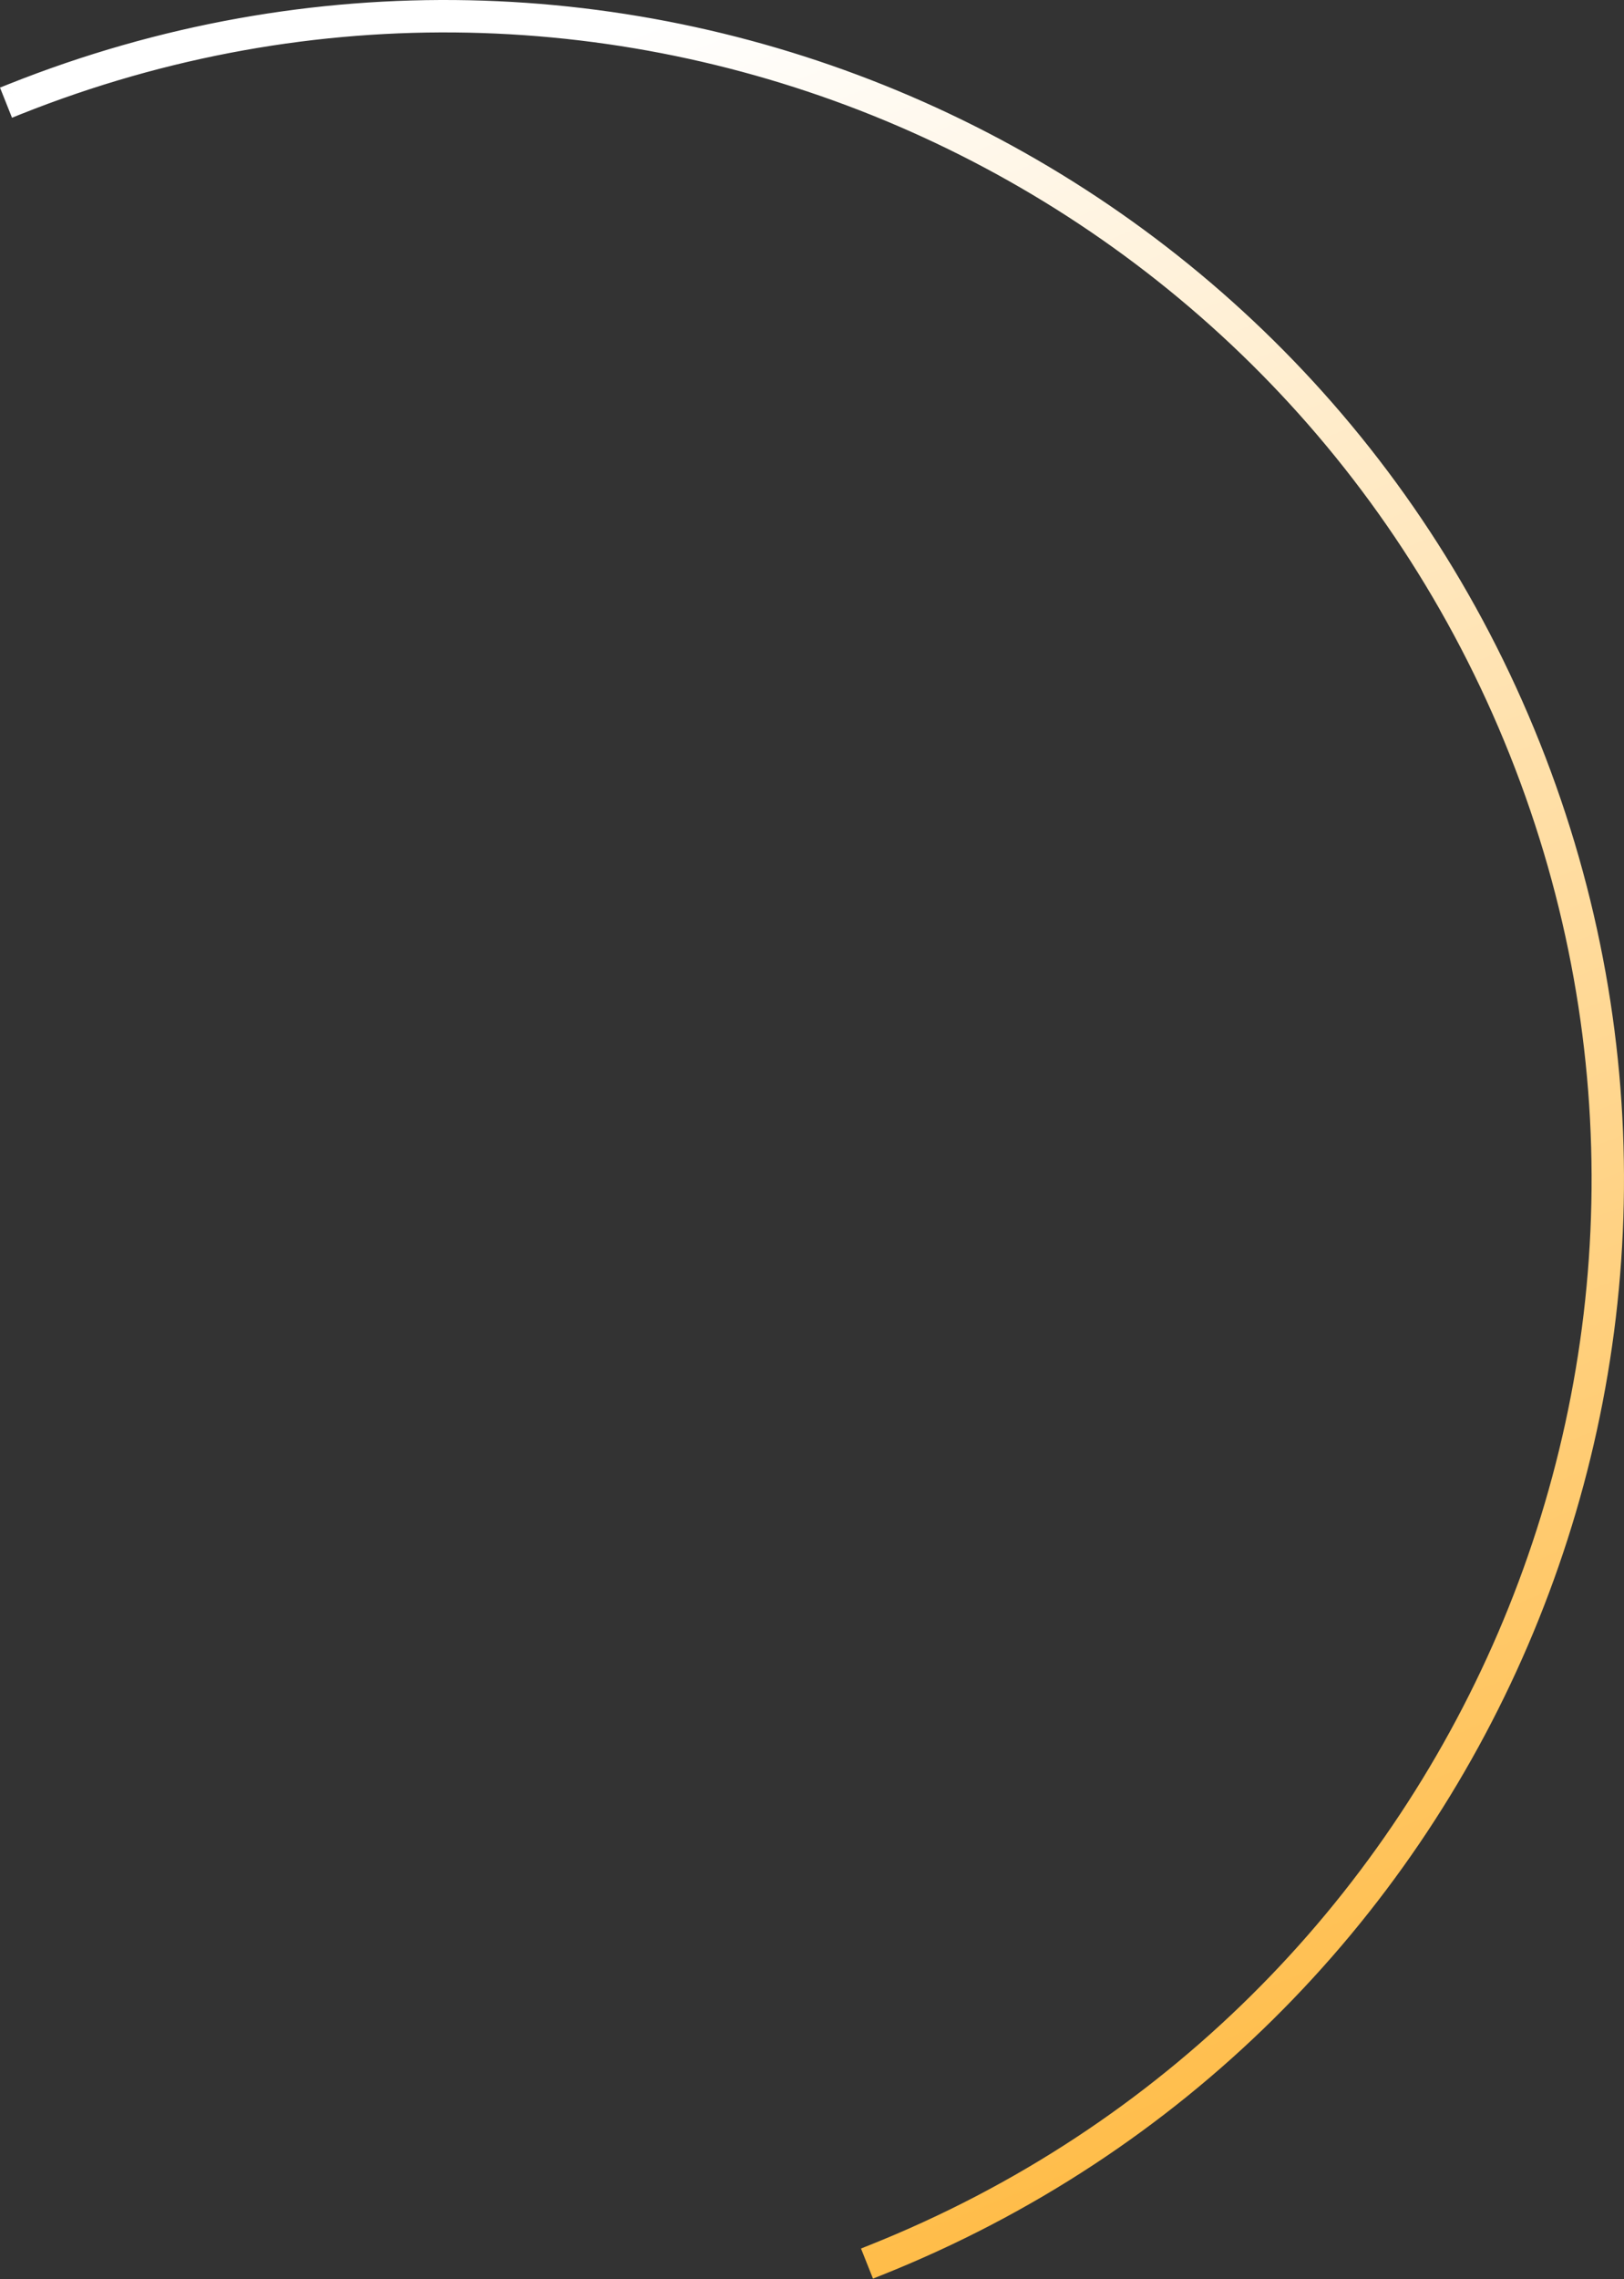 <?xml version="1.0" encoding="UTF-8"?> <svg xmlns="http://www.w3.org/2000/svg" width="1404" height="1969" viewBox="0 0 1404 1969" fill="none"><rect x="0" y="0" width="1404" height="1969" fill="#333333" stroke="none"/> <path fill-rule="evenodd" clip-rule="evenodd" d="M759.197 1958.25C1277.82 1751.47 1530.62 1163.42 1323.84 644.802C1117.06 126.181 529.015 -126.618 10.395 80.158L14.839 91.306C527.303 -113.016 1108.37 136.783 1312.69 649.246C1517.02 1161.71 1267.22 1742.78 754.753 1947.1L759.197 1958.25Z" fill="#FFBD4A"></path> <path d="M759.197 1958.25L751.766 1961.21L754.729 1968.64L762.16 1965.68L759.197 1958.25ZM10.395 80.158L7.432 72.726L-9.1264e-05 75.689L2.963 83.121L10.395 80.158ZM14.839 91.306L7.408 94.269L10.371 101.7L17.802 98.737L14.839 91.306ZM754.753 1947.1L751.79 1939.67L744.358 1942.63L747.321 1950.06L754.753 1947.1ZM762.16 1965.68C1284.89 1757.27 1539.69 1164.56 1331.27 641.839L1316.41 647.765C1521.55 1162.28 1270.75 1745.68 756.234 1950.82L762.16 1965.68ZM1331.27 641.839C1122.86 119.114 530.156 -135.686 7.432 72.726L13.358 87.59C527.874 -117.55 1111.27 133.249 1316.41 647.765L1331.27 641.839ZM22.271 88.343L17.826 77.195L2.963 83.121L7.408 94.269L22.271 88.343ZM1320.13 646.283C1114.17 129.715 528.444 -122.084 11.876 83.874L17.802 98.737C526.161 -103.948 1102.58 143.85 1305.26 652.209L1320.13 646.283ZM757.716 1954.53C1274.28 1748.57 1526.08 1162.85 1320.13 646.283L1305.26 652.209C1507.95 1160.57 1260.15 1736.98 751.79 1939.67L757.716 1954.53ZM766.629 1955.29L762.184 1944.14L747.321 1950.06L751.766 1961.21L766.629 1955.29Z" fill="url(#paint0_linear_1021_279)"></path> <defs> <linearGradient id="paint0_linear_1021_279" x1="1228.72" y1="1771.05" x2="479.917" y2="-107.043" gradientUnits="userSpaceOnUse"> <stop stop-color="#FFBD4A"></stop> <stop offset="0.93" stop-color="white"></stop> </linearGradient> </defs> </svg> 
